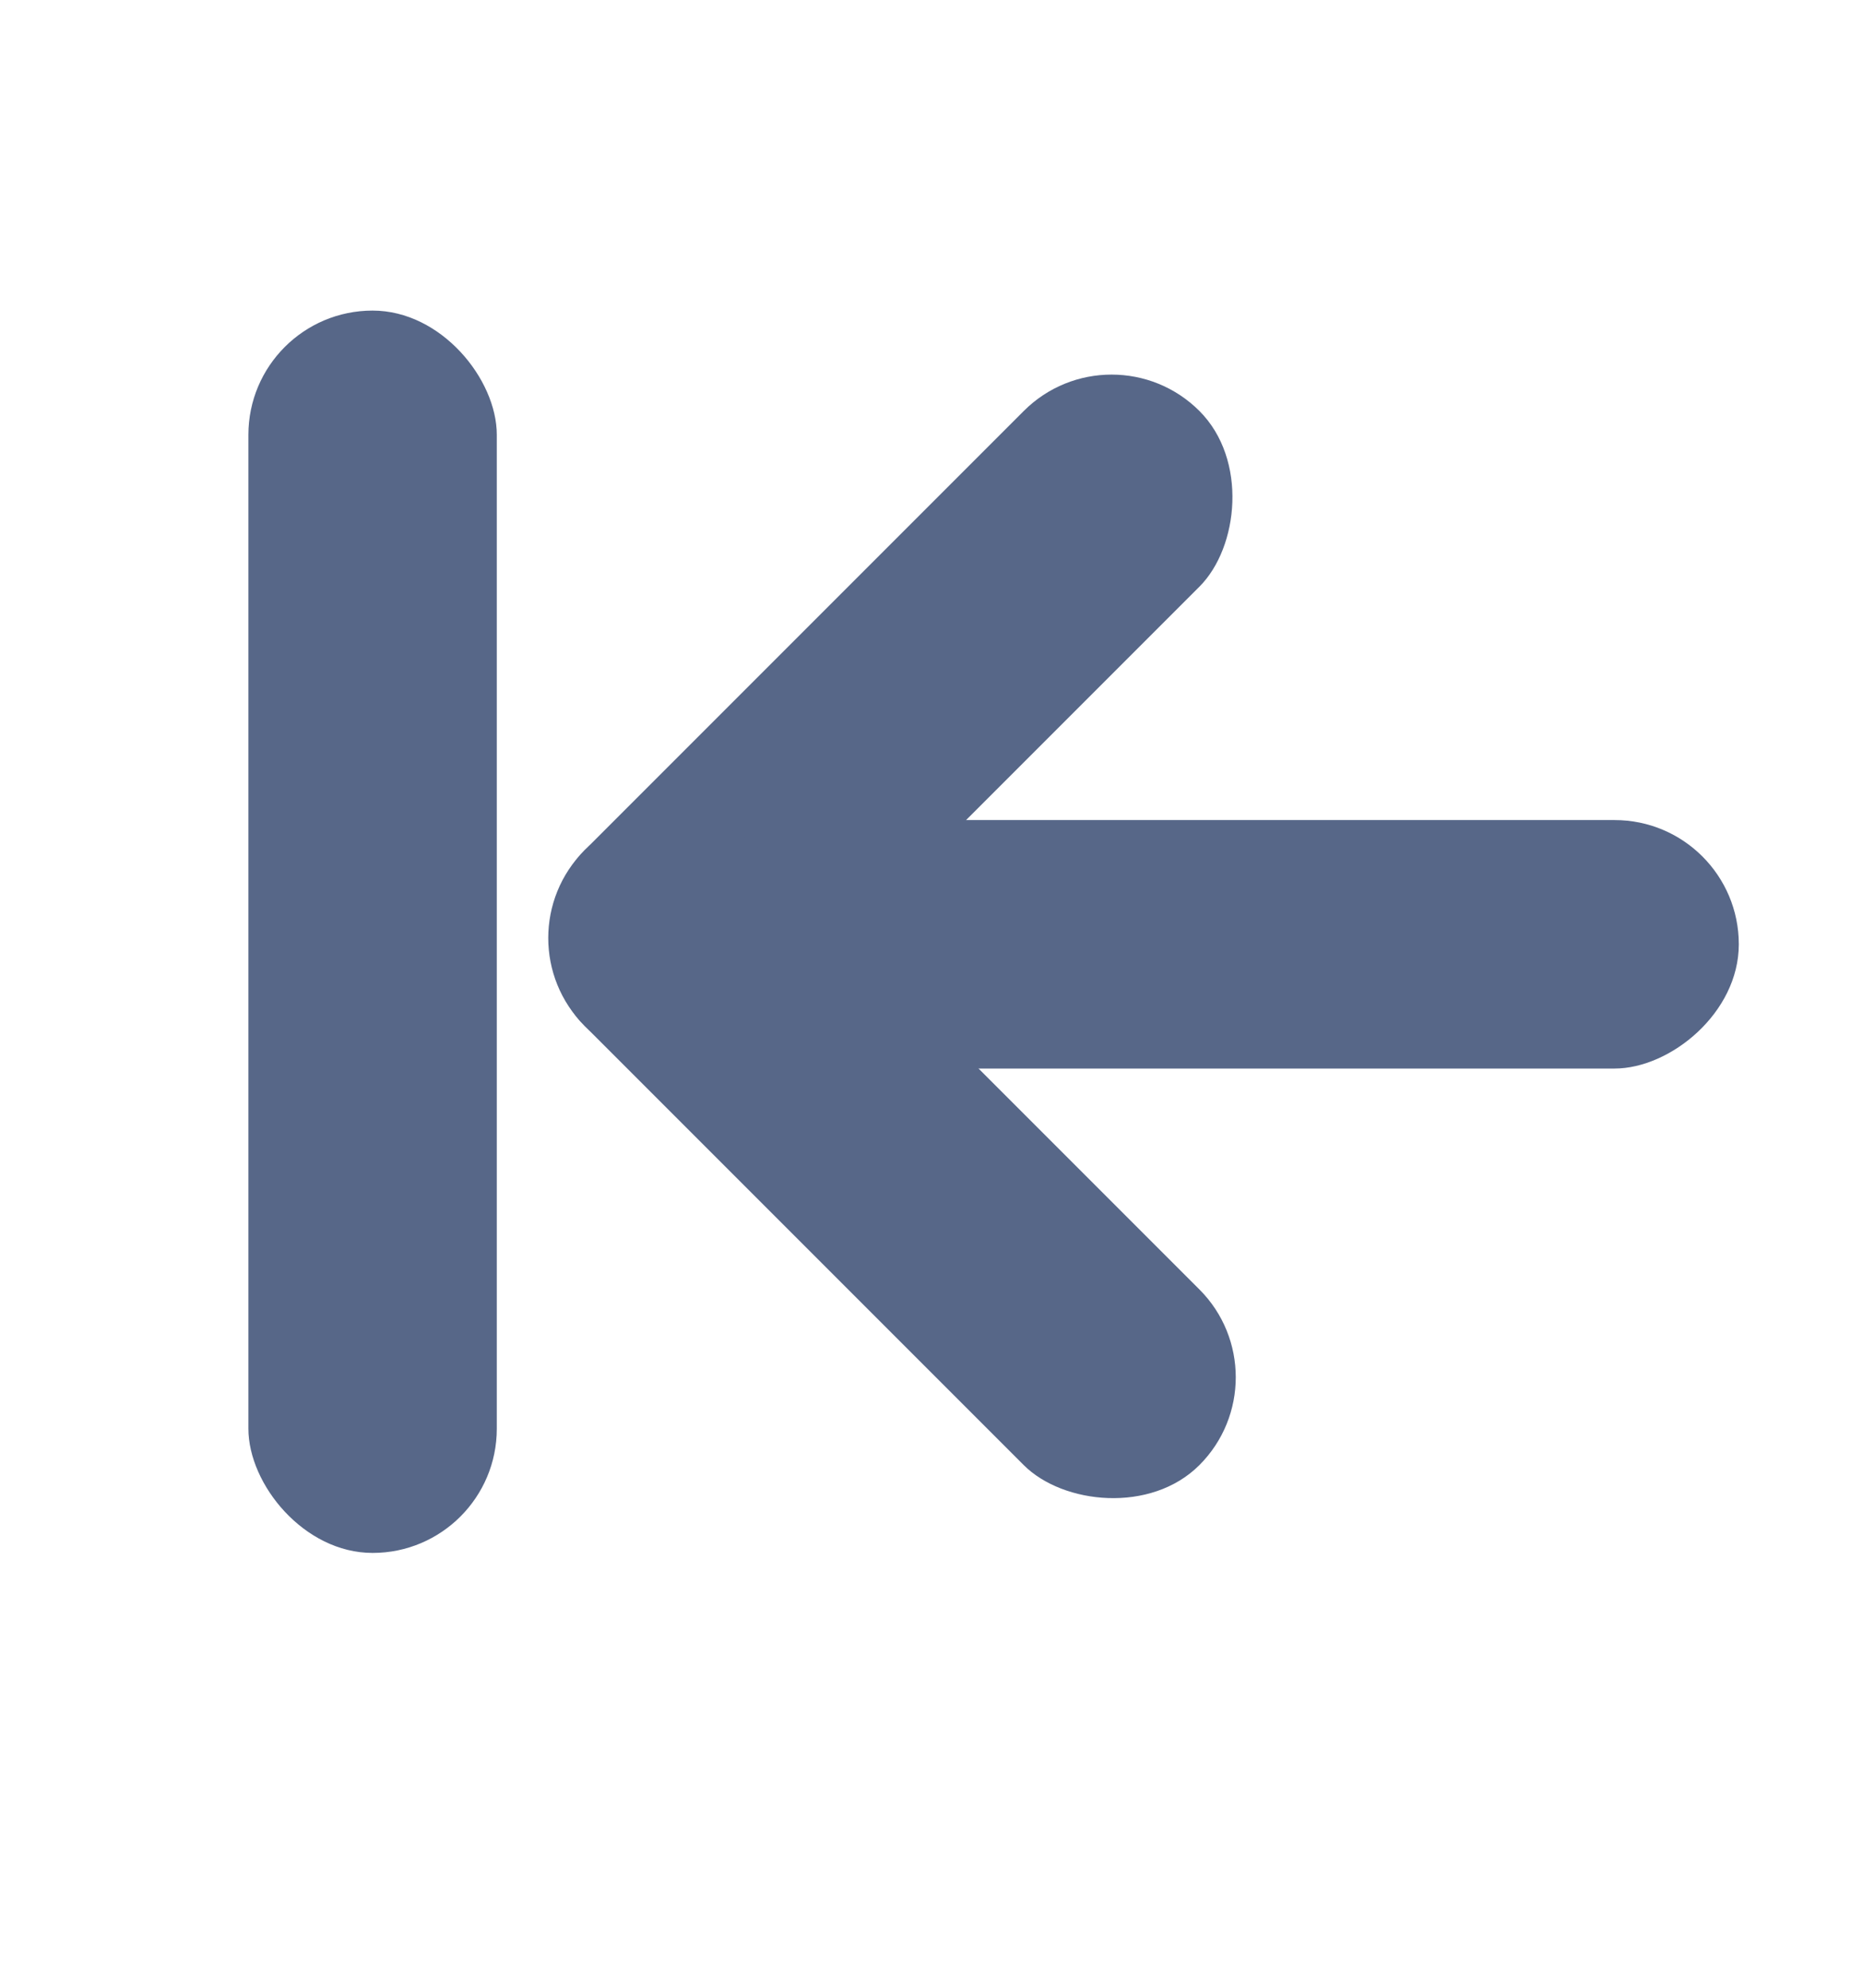 <svg width="15" height="16" viewBox="0 0 15 16" fill="none" xmlns="http://www.w3.org/2000/svg">
<rect x="8.95" y="2.601" width="2" height="7" rx="1" transform="rotate(45 8.95 2.601)" fill="#576788"/>
<rect x="10.364" y="11.086" width="2" height="7" rx="1" transform="rotate(135 10.364 11.086)" fill="#576788"/>
<rect x="14" y="6.601" width="2" height="8" rx="1" transform="rotate(90 14 6.601)" fill="#576788"/>
<rect x="4" y="12.5" width="2" height="10" rx="1" transform="rotate(-180 4 12.5)" fill="#576788"/>
</svg>

